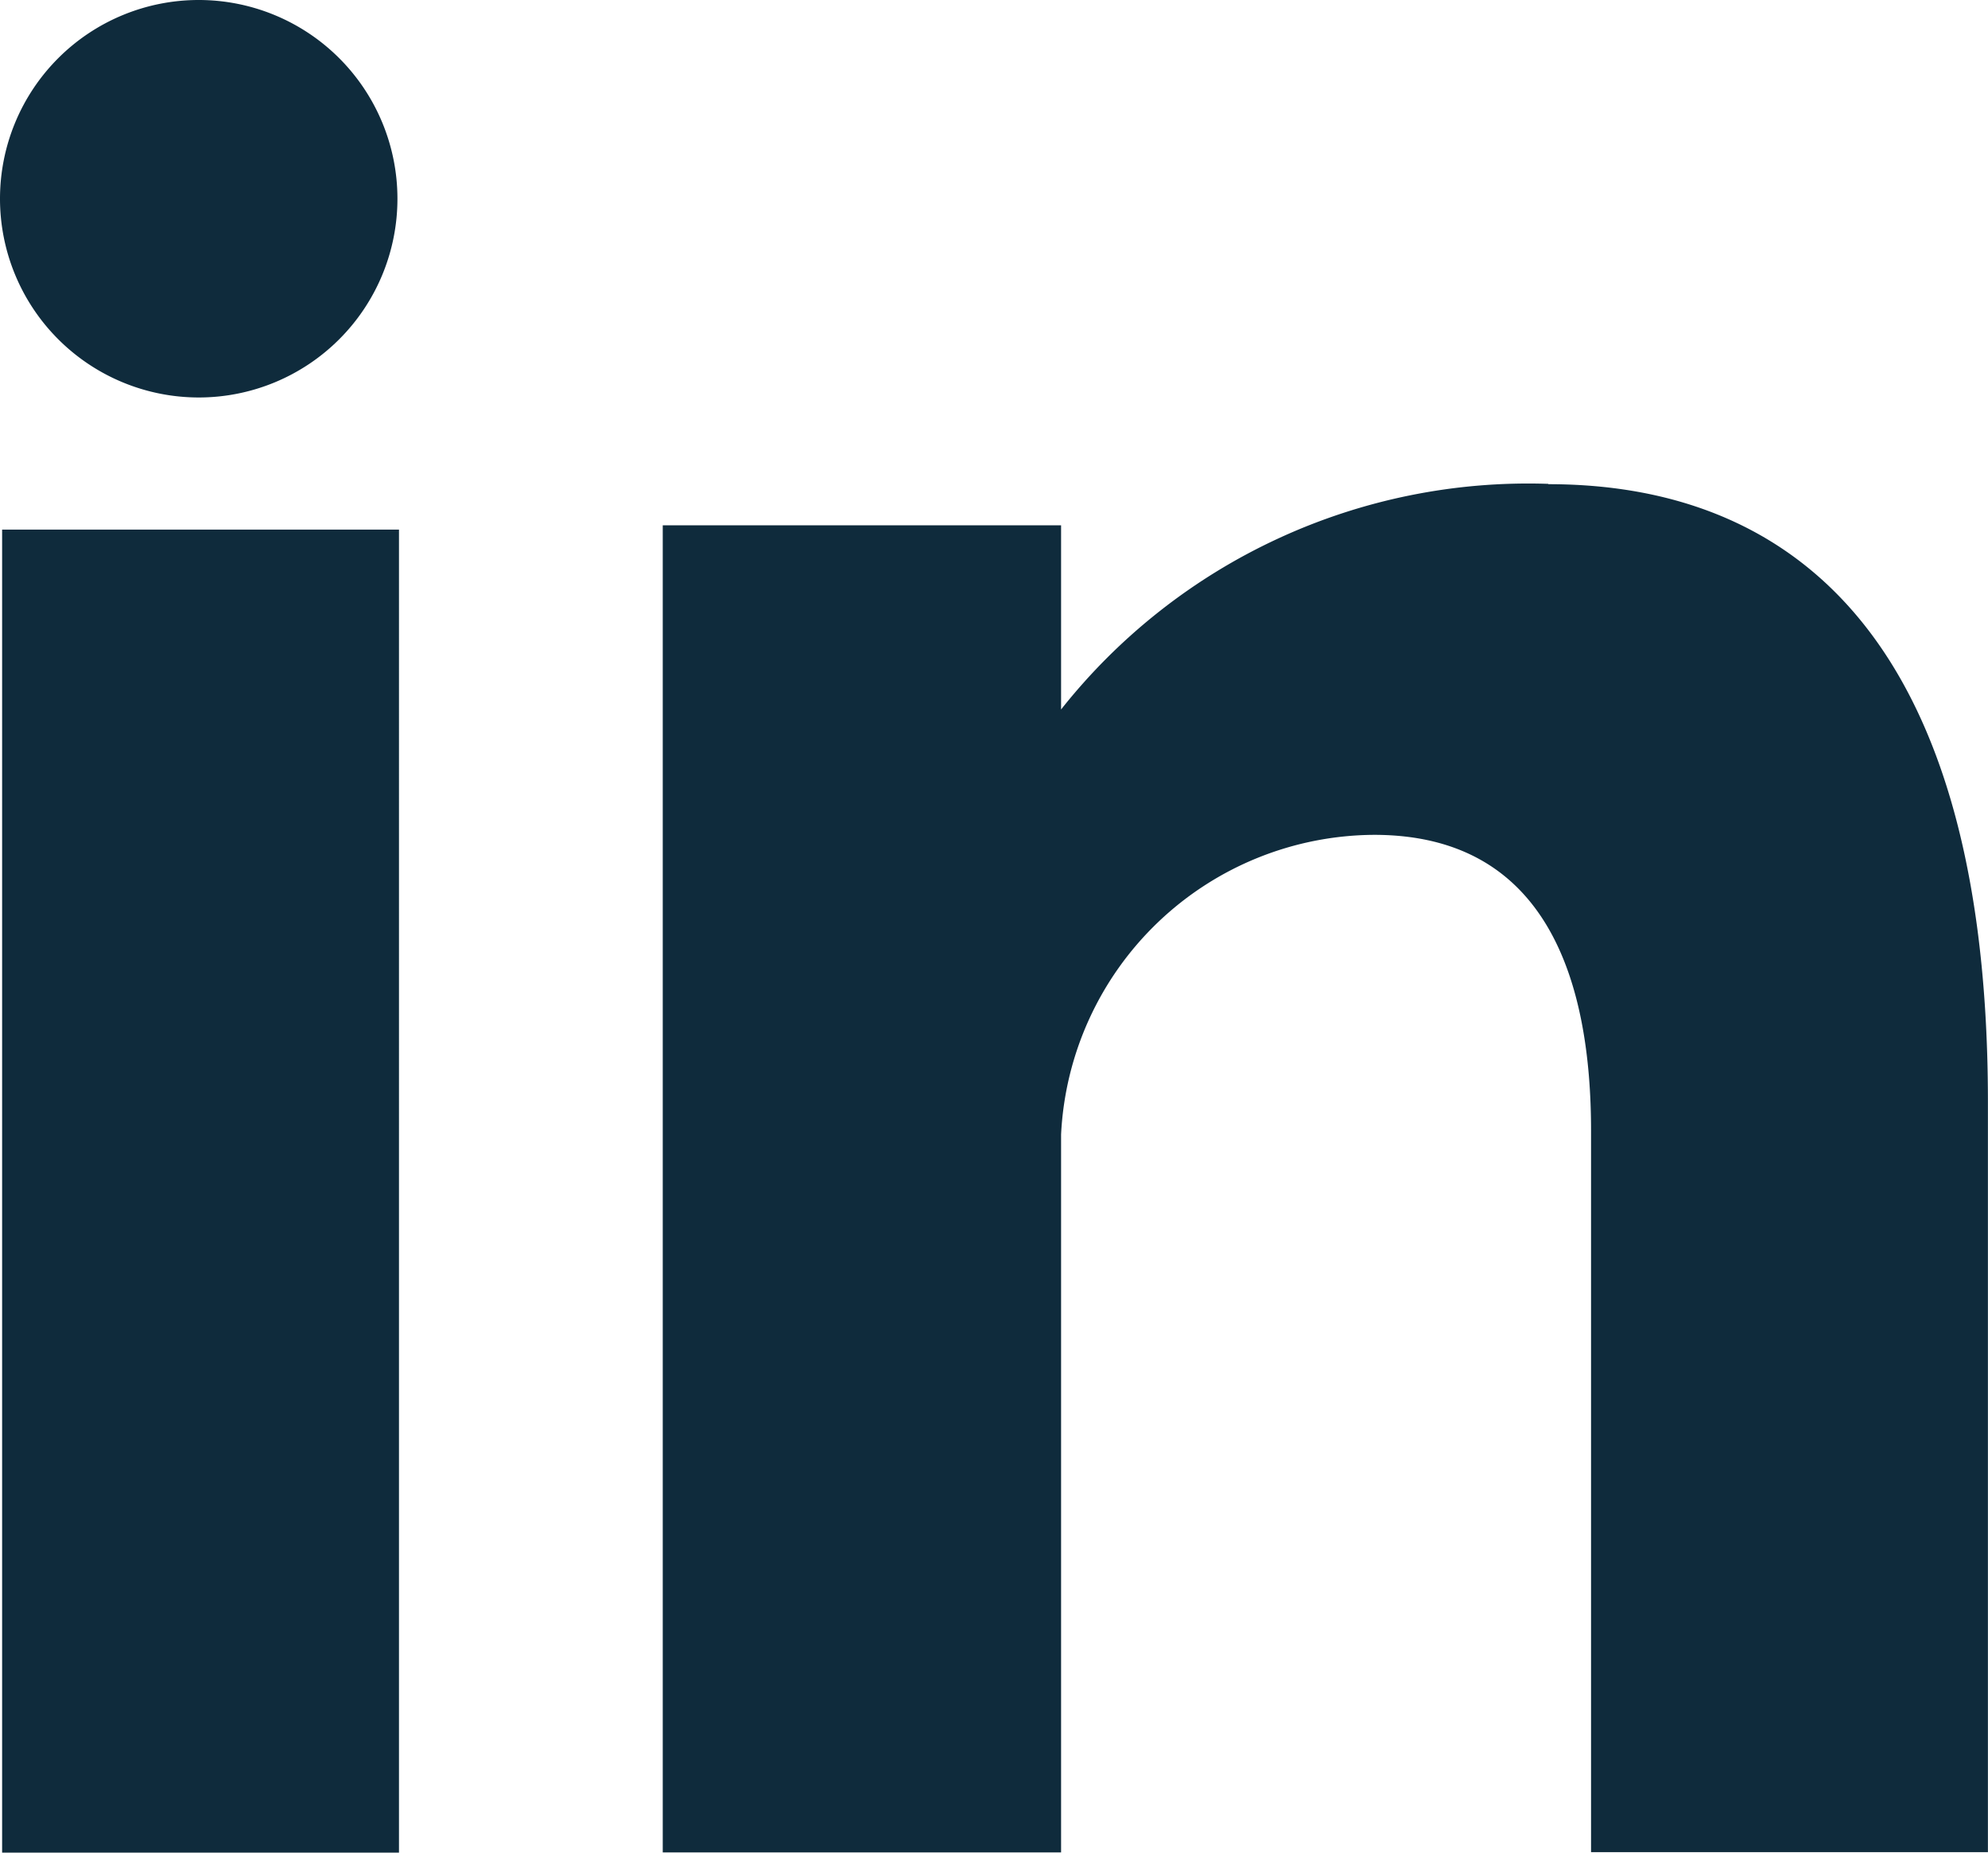 <svg xmlns="http://www.w3.org/2000/svg" width="24.42" height="22.755" viewBox="0 0 24.42 22.755">
  <path id="Path_5" data-name="Path 5" d="M488.573,505.02h4.875V488.77h-4.875Zm18.993-16.812a7.319,7.319,0,0,0-5.985,2.771v-2.262h-4.893v16.3h4.893V496.2a3.871,3.871,0,0,1,3.845-3.681c2.138,0,2.665,1.818,2.665,3.635v8.86h4.875V495.8c0-6.407-3.034-7.588-5.4-7.588Zm-16.578-1.061a2.441,2.441,0,1,0-2.441-2.441,2.442,2.442,0,0,0,2.441,2.441Zm0,0" transform="translate(-488.547 -482.265)" fill="#0f2b3c"/>
</svg>
